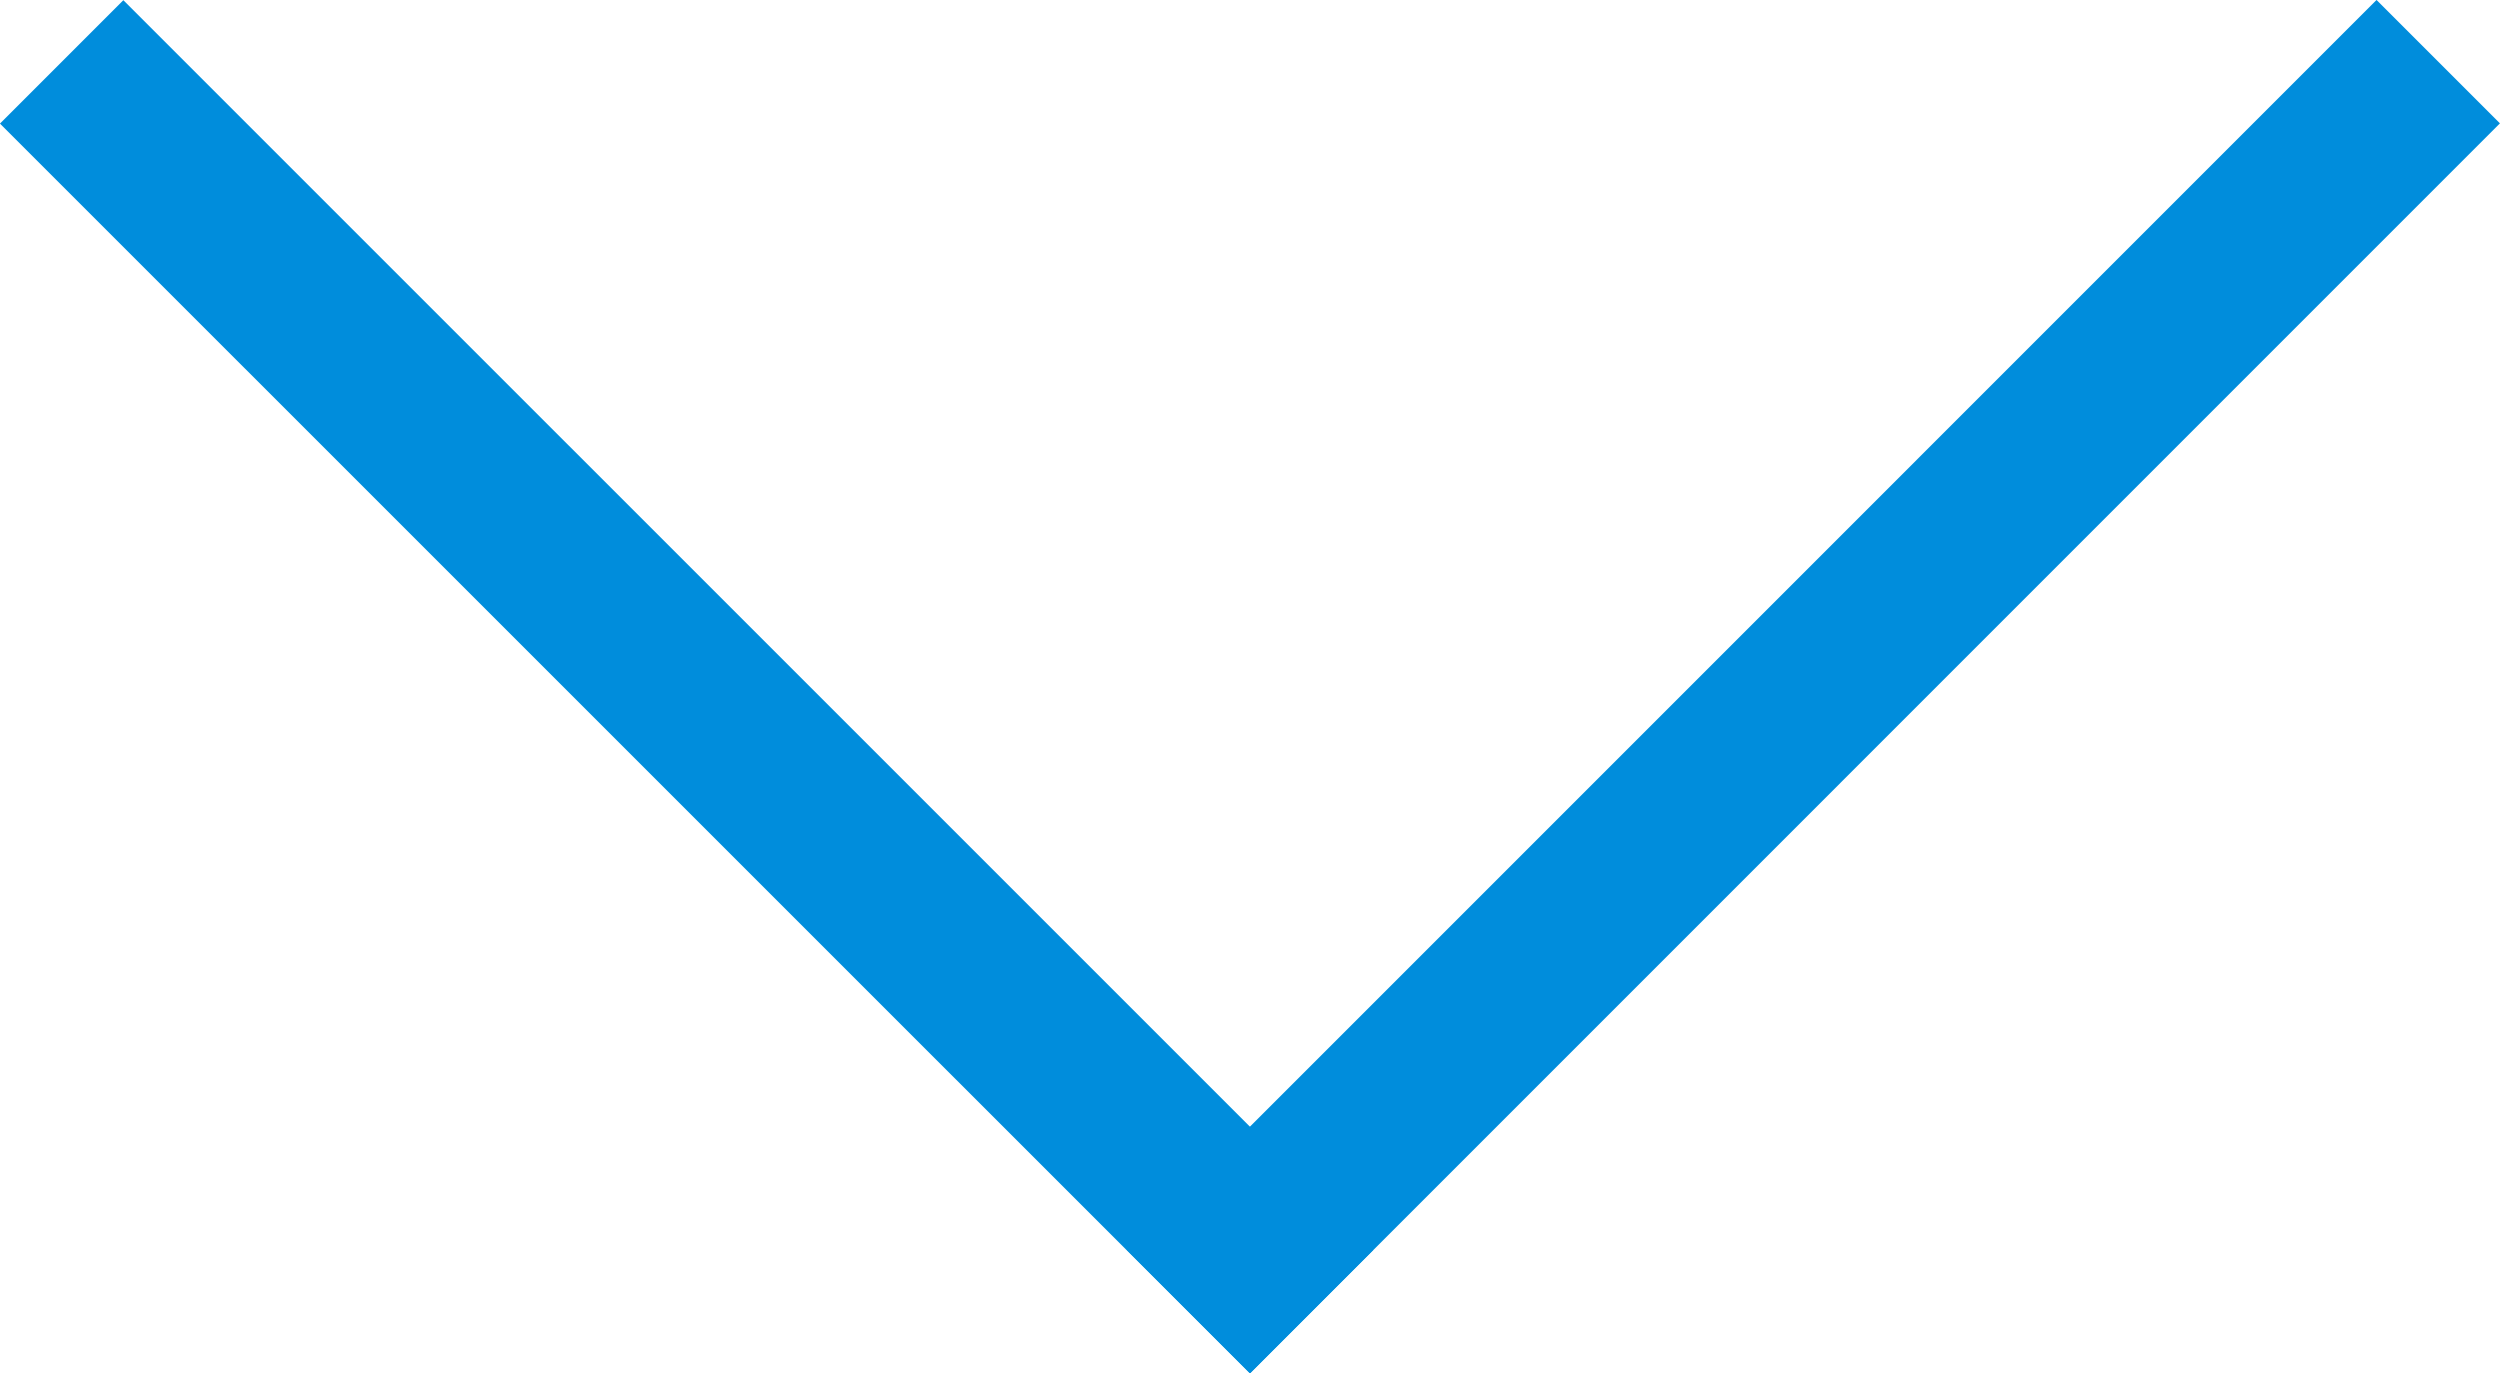 <svg
   width="21.49"
   height="11.806"
   viewBox="0 0 21.49 11.806"
   fill="none"
   version="1.1"
   id="svg2"
   xmlns="http://www.w3.org/2000/svg"
   xmlns:svg="http://www.w3.org/2000/svg">
  <defs
     id="defs2" />
  <line
     x1="0.53"
     y1="0.532"
     x2="11.274"
     y2="11.275"
     stroke="#008ddc"
     stroke-width="1.5"
     id="line1" />
  <line
     x1="10.216"
     y1="11.274"
     x2="20.959"
     y2="0.53"
     stroke="#008ddc"
     stroke-width="1.5"
     id="line2" />
</svg>
